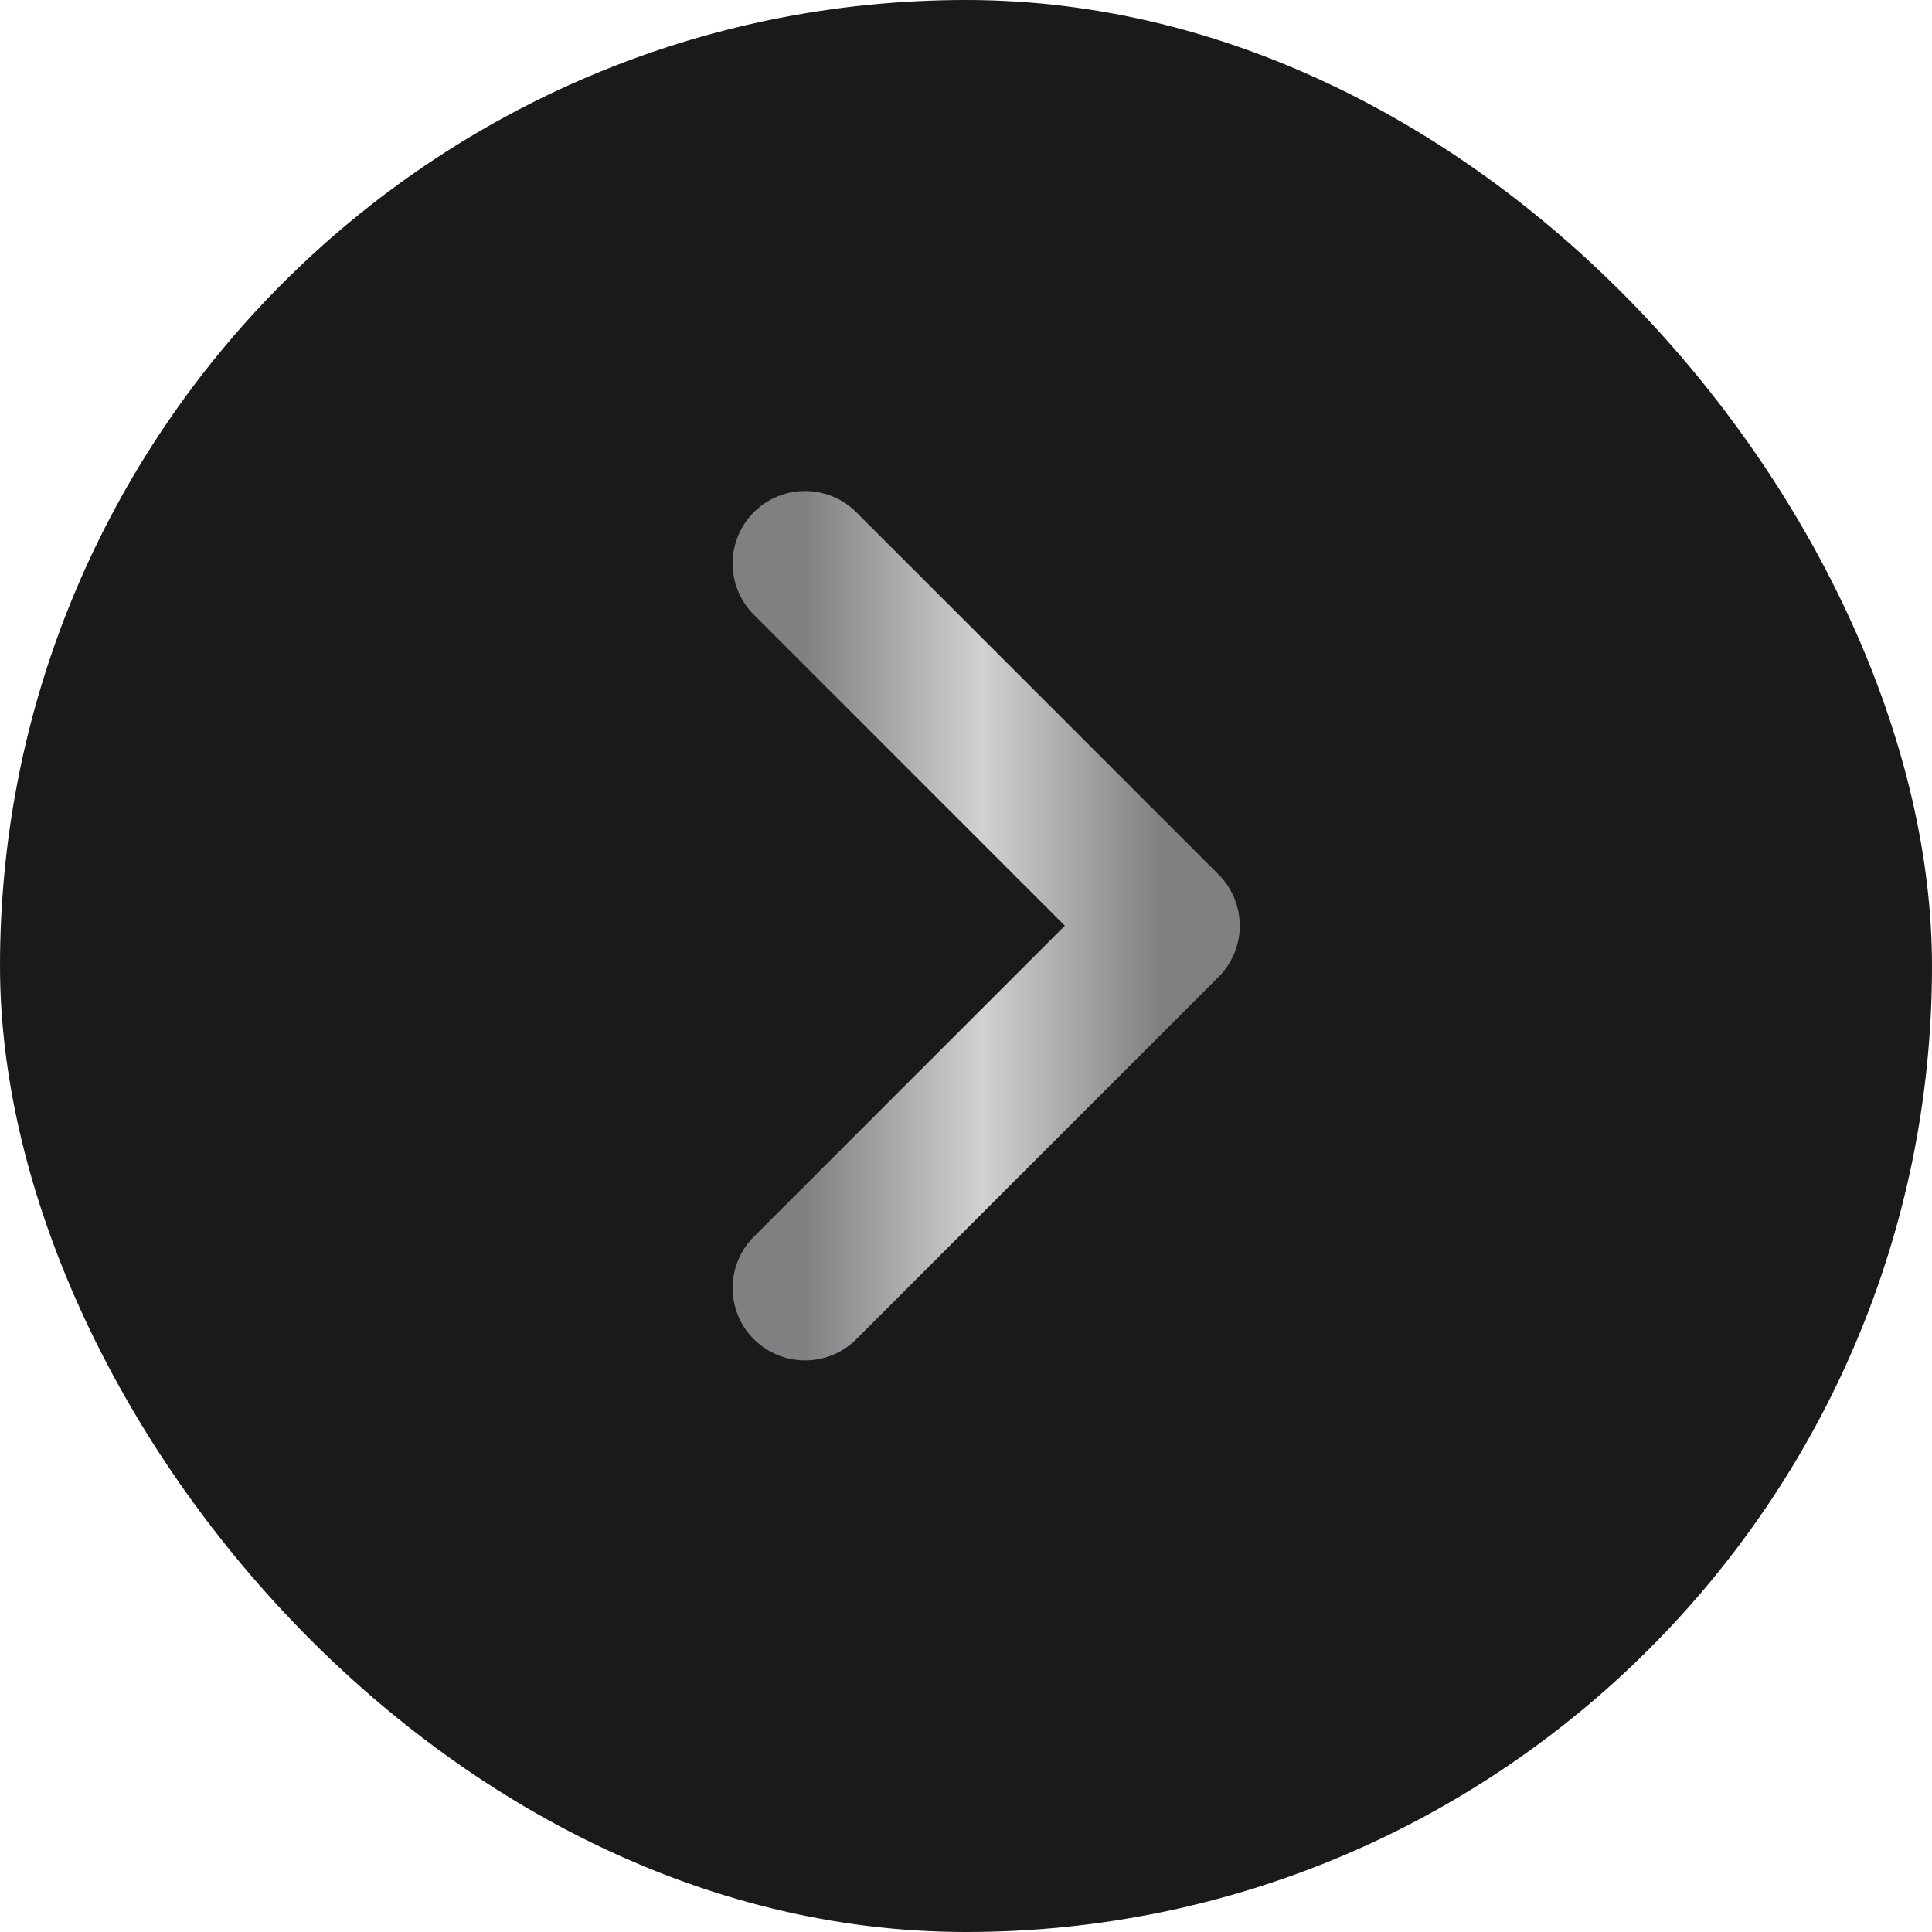 <svg width="20" height="20" viewBox="0 0 20 20" fill="none" xmlns="http://www.w3.org/2000/svg">
<rect width="20" height="20" rx="10" fill="#1A1A1A"/>
<path d="M8.334 13.333L12.084 9.583L8.334 5.833" stroke="url(#paint0_linear_20125_88574)" stroke-width="1.5" stroke-linecap="round" stroke-linejoin="round"/>
<defs>
<linearGradient id="paint0_linear_20125_88574" x1="12.012" y1="9.583" x2="8.324" y2="9.583" gradientUnits="userSpaceOnUse">
<stop stop-color="#808083"/>
<stop offset="0.5" stop-color="#CFD1D2"/>
<stop offset="1" stop-color="#808083"/>
</linearGradient>
</defs>
</svg>
